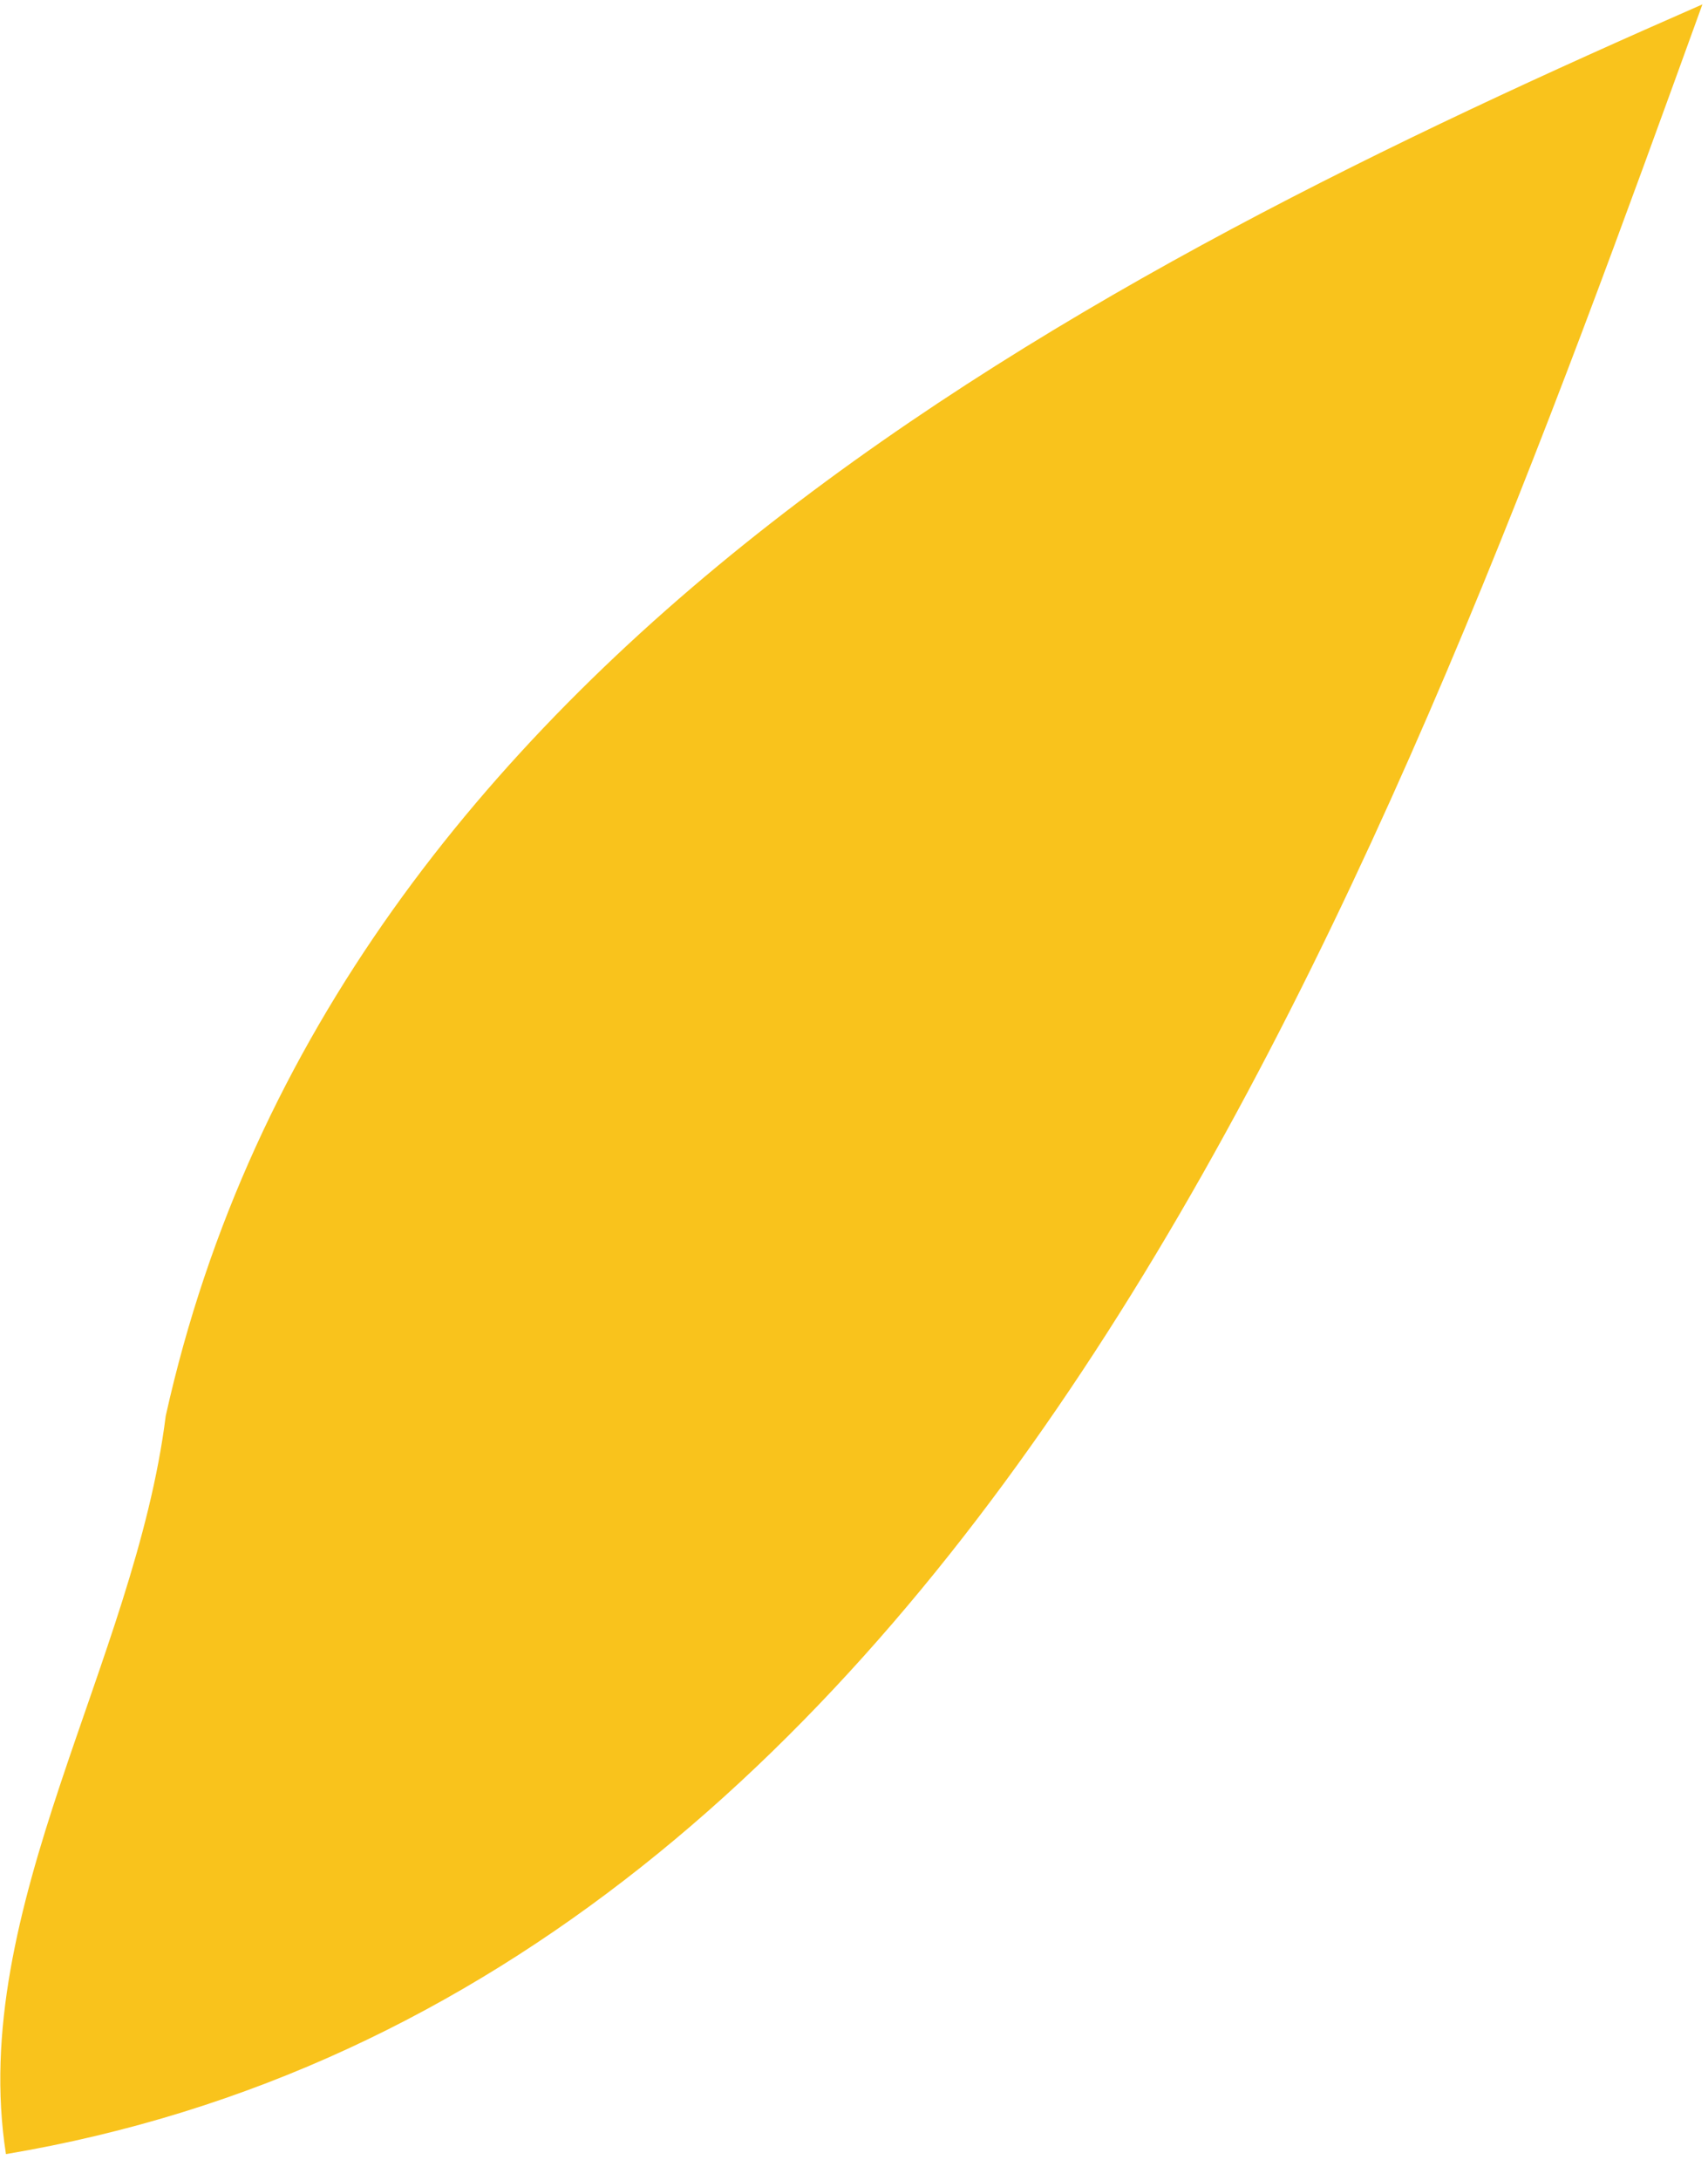 <svg xmlns="http://www.w3.org/2000/svg" width="58" height="74" fill="none" viewBox="0 0 58 74"><path fill="#F9C31C" d="M.202 73.129C33.46 67.535 47.479 28.667 57.81.149 37.3 9.13 11.39 22.135 5.627 48.072 4.584 56.423-1.096 64.79.202 73.129Z"/></svg>
